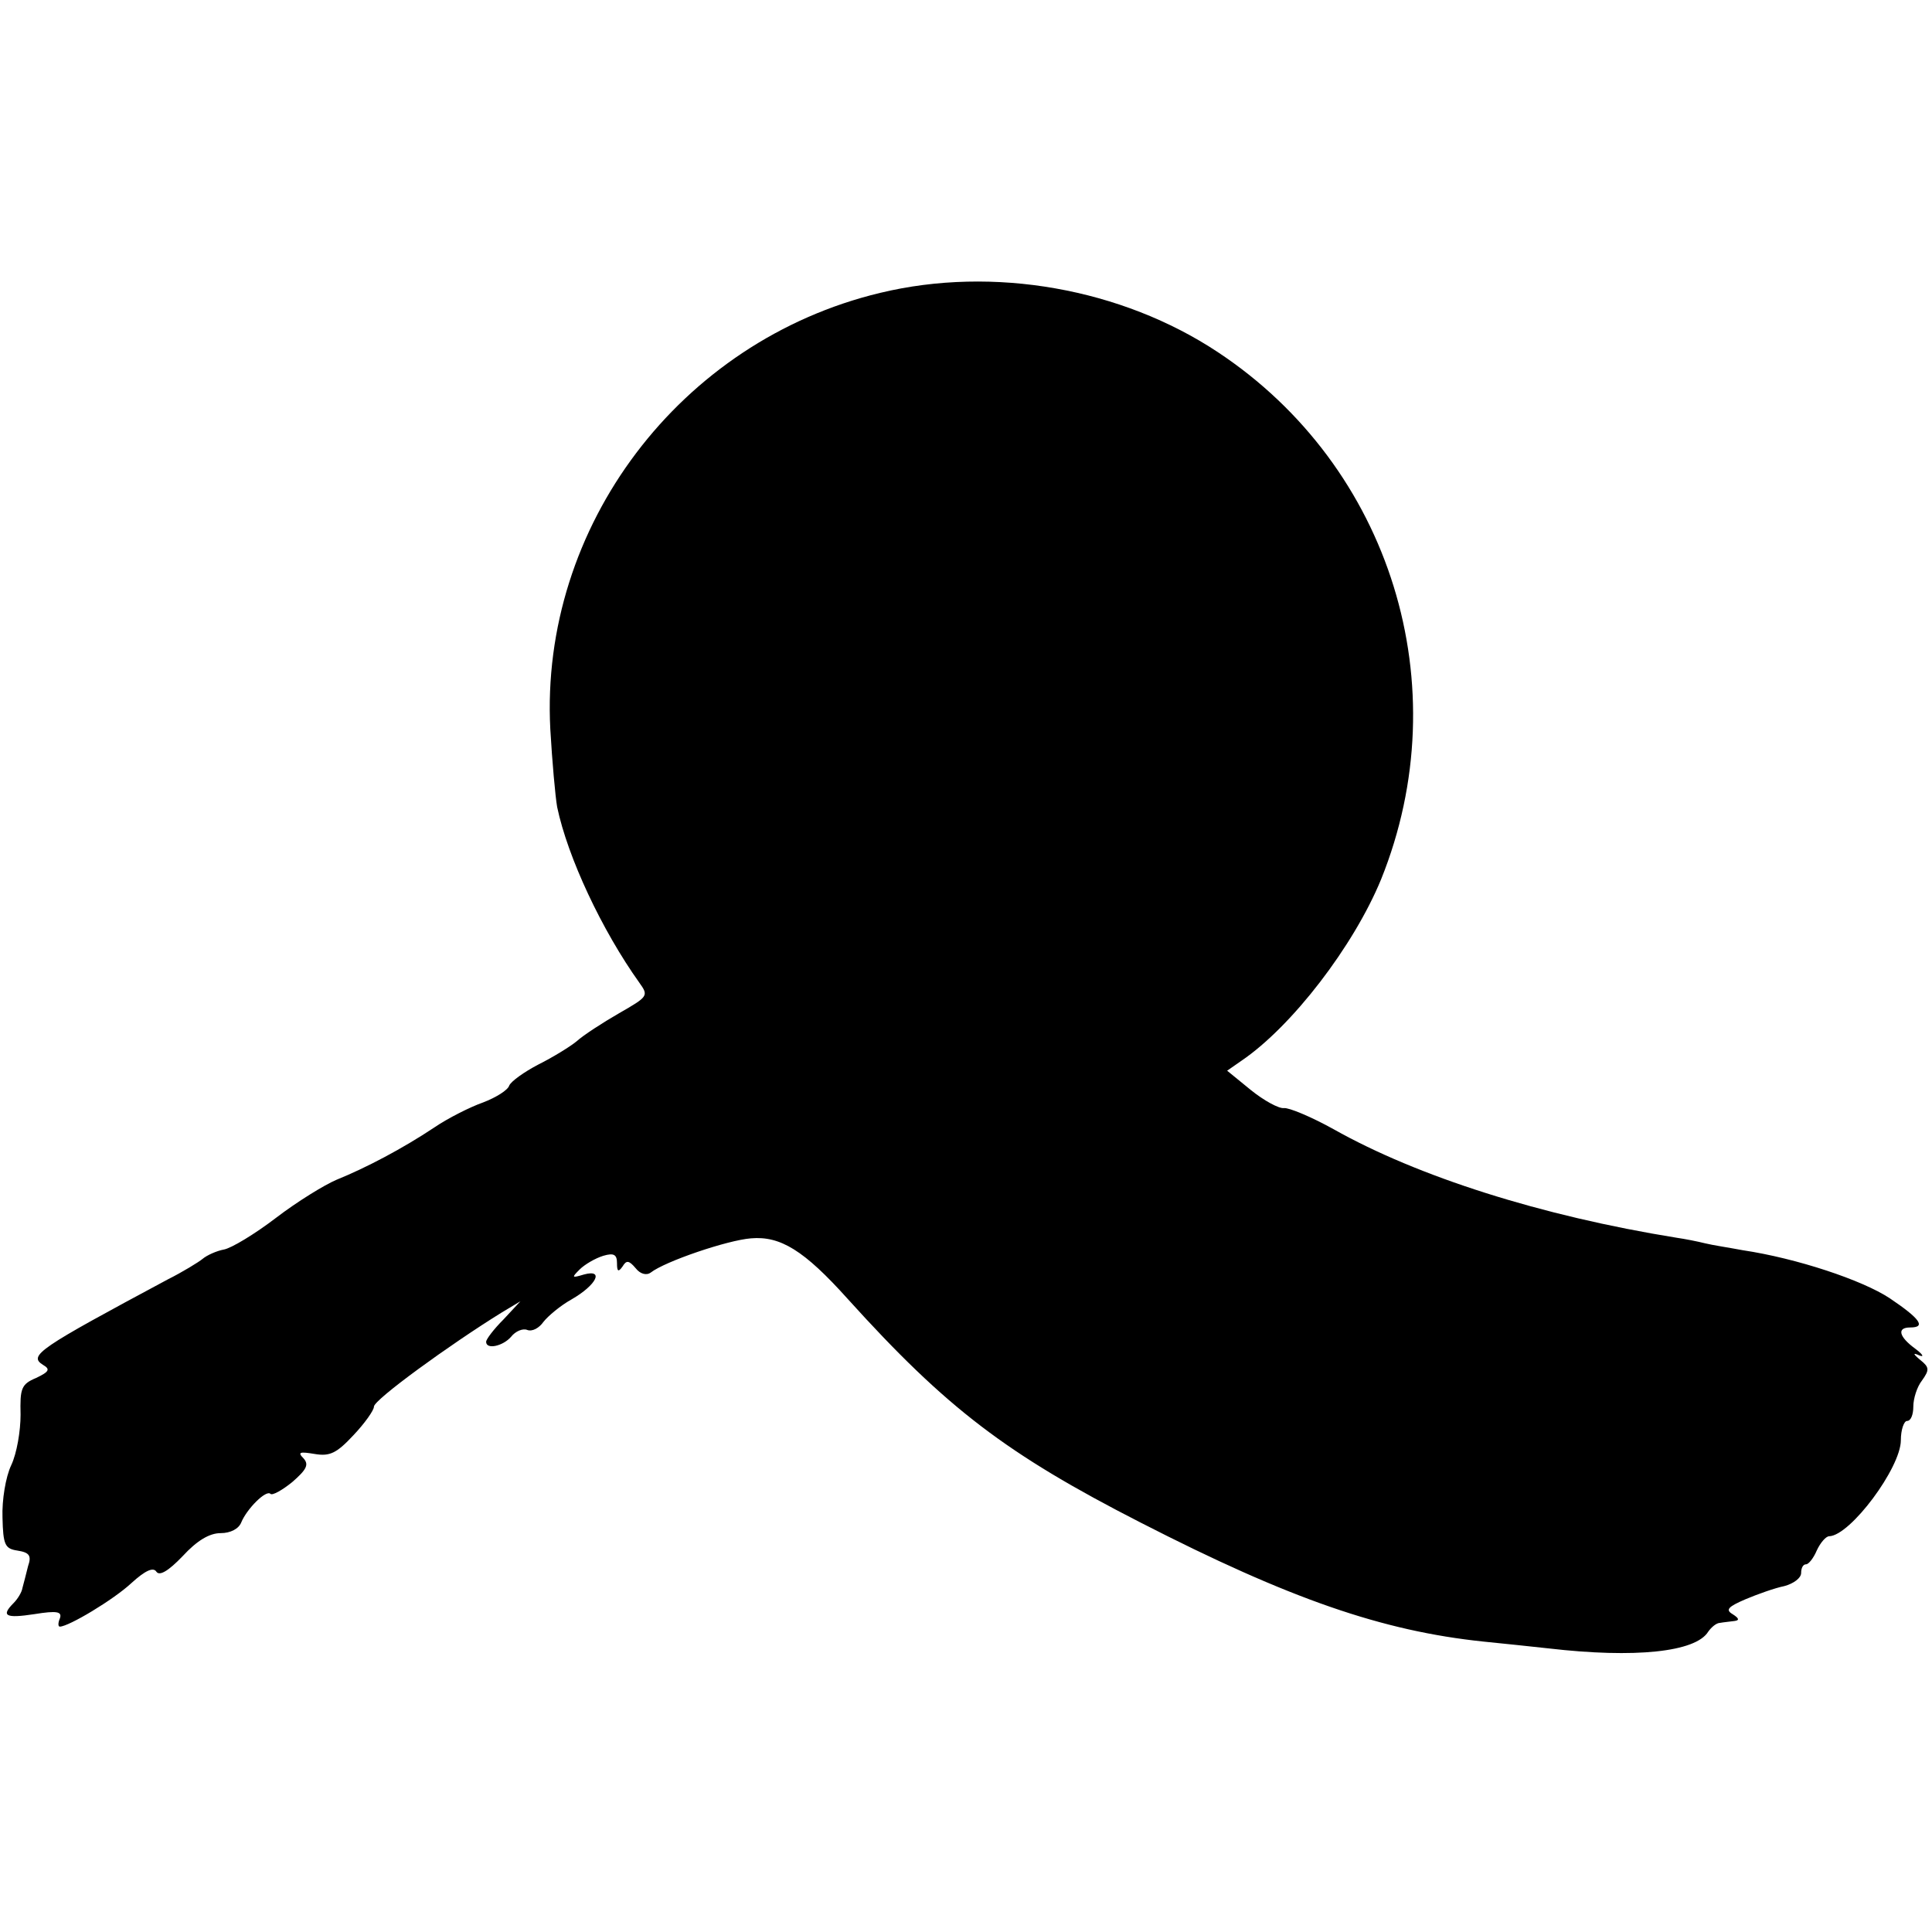 <?xml version="1.0" standalone="no"?>
<!DOCTYPE svg PUBLIC "-//W3C//DTD SVG 20010904//EN"
 "http://www.w3.org/TR/2001/REC-SVG-20010904/DTD/svg10.dtd">
<svg version="1.0" xmlns="http://www.w3.org/2000/svg"
 width="310pt" height="310pt" viewBox="0 0 310 310"
 preserveAspectRatio="xMidYMid meet">
<g transform="translate(0,310) scale(0.1,-0.1)"
fill="#000000" stroke="none">
<path d="M1412 2630 c-321 -77 -546 -375 -529 -700 3 -52 8 -108 11 -125 17
-81 72 -198 132 -282 15 -21 14 -22 -33 -49 -26 -15 -57 -35 -68 -45 -11 -9
-39 -26 -61 -37 -23 -12 -44 -27 -47 -34 -2 -7 -21 -19 -42 -27 -20 -7 -56
-25 -78 -40 -51 -34 -110 -65 -157 -84 -19 -8 -63 -35 -97 -61 -34 -26 -72
-49 -84 -51 -11 -2 -27 -9 -34 -15 -6 -5 -32 -21 -56 -33 -207 -111 -224 -122
-200 -137 12 -7 10 -11 -11 -21 -24 -10 -26 -17 -25 -59 0 -26 -6 -62 -15 -81
-9 -19 -15 -56 -14 -84 1 -44 4 -50 24 -53 19 -3 23 -8 17 -25 -3 -12 -7 -28
-9 -35 -1 -7 -8 -18 -14 -24 -21 -21 -13 -25 33 -18 37 6 45 4 41 -7 -3 -7 -3
-13 0 -13 14 0 86 43 115 70 22 20 35 26 40 18 5 -7 19 1 42 25 23 25 43 37
61 37 16 0 29 7 33 17 9 22 40 53 47 46 3 -3 19 6 35 19 23 20 27 28 18 38
-10 10 -6 11 18 7 24 -4 35 1 62 30 18 19 33 40 33 46 0 11 121 99 205 151
l30 18 -27 -29 c-16 -16 -28 -32 -28 -36 0 -13 27 -7 40 8 7 9 19 14 26 11 8
-3 19 3 26 13 7 9 27 26 45 36 40 23 53 49 20 40 -20 -6 -20 -5 -7 8 8 8 25
18 38 22 17 5 22 2 22 -12 0 -13 2 -15 9 -5 6 10 10 10 21 -3 7 -9 17 -12 24
-7 23 18 123 52 161 55 47 4 85 -19 155 -97 159 -176 255 -249 470 -359 240
-123 388 -174 550 -191 30 -3 78 -8 105 -11 138 -16 236 -6 256 27 5 7 13 14
19 14 5 1 16 2 23 3 8 1 8 4 -3 11 -12 7 -7 12 21 24 19 8 47 18 62 21 15 4
27 13 27 21 0 8 3 14 8 14 4 0 12 10 17 22 6 13 15 23 20 23 34 1 115 110 115
154 0 17 5 31 10 31 6 0 10 10 10 23 0 13 6 32 14 42 12 17 12 21 -3 33 -12
10 -12 12 -1 7 8 -3 5 2 -7 11 -26 19 -30 34 -8 34 26 0 16 14 -33 47 -44 29
-149 64 -236 77 -21 4 -48 8 -60 11 -12 3 -32 7 -46 9 -217 35 -415 98 -550
174 -36 20 -72 35 -80 34 -8 -1 -32 12 -53 29 l-38 31 23 16 c81 55 180 184
224 291 125 310 16 662 -262 846 -154 102 -360 139 -542 95z"/>
</g>
</svg>
